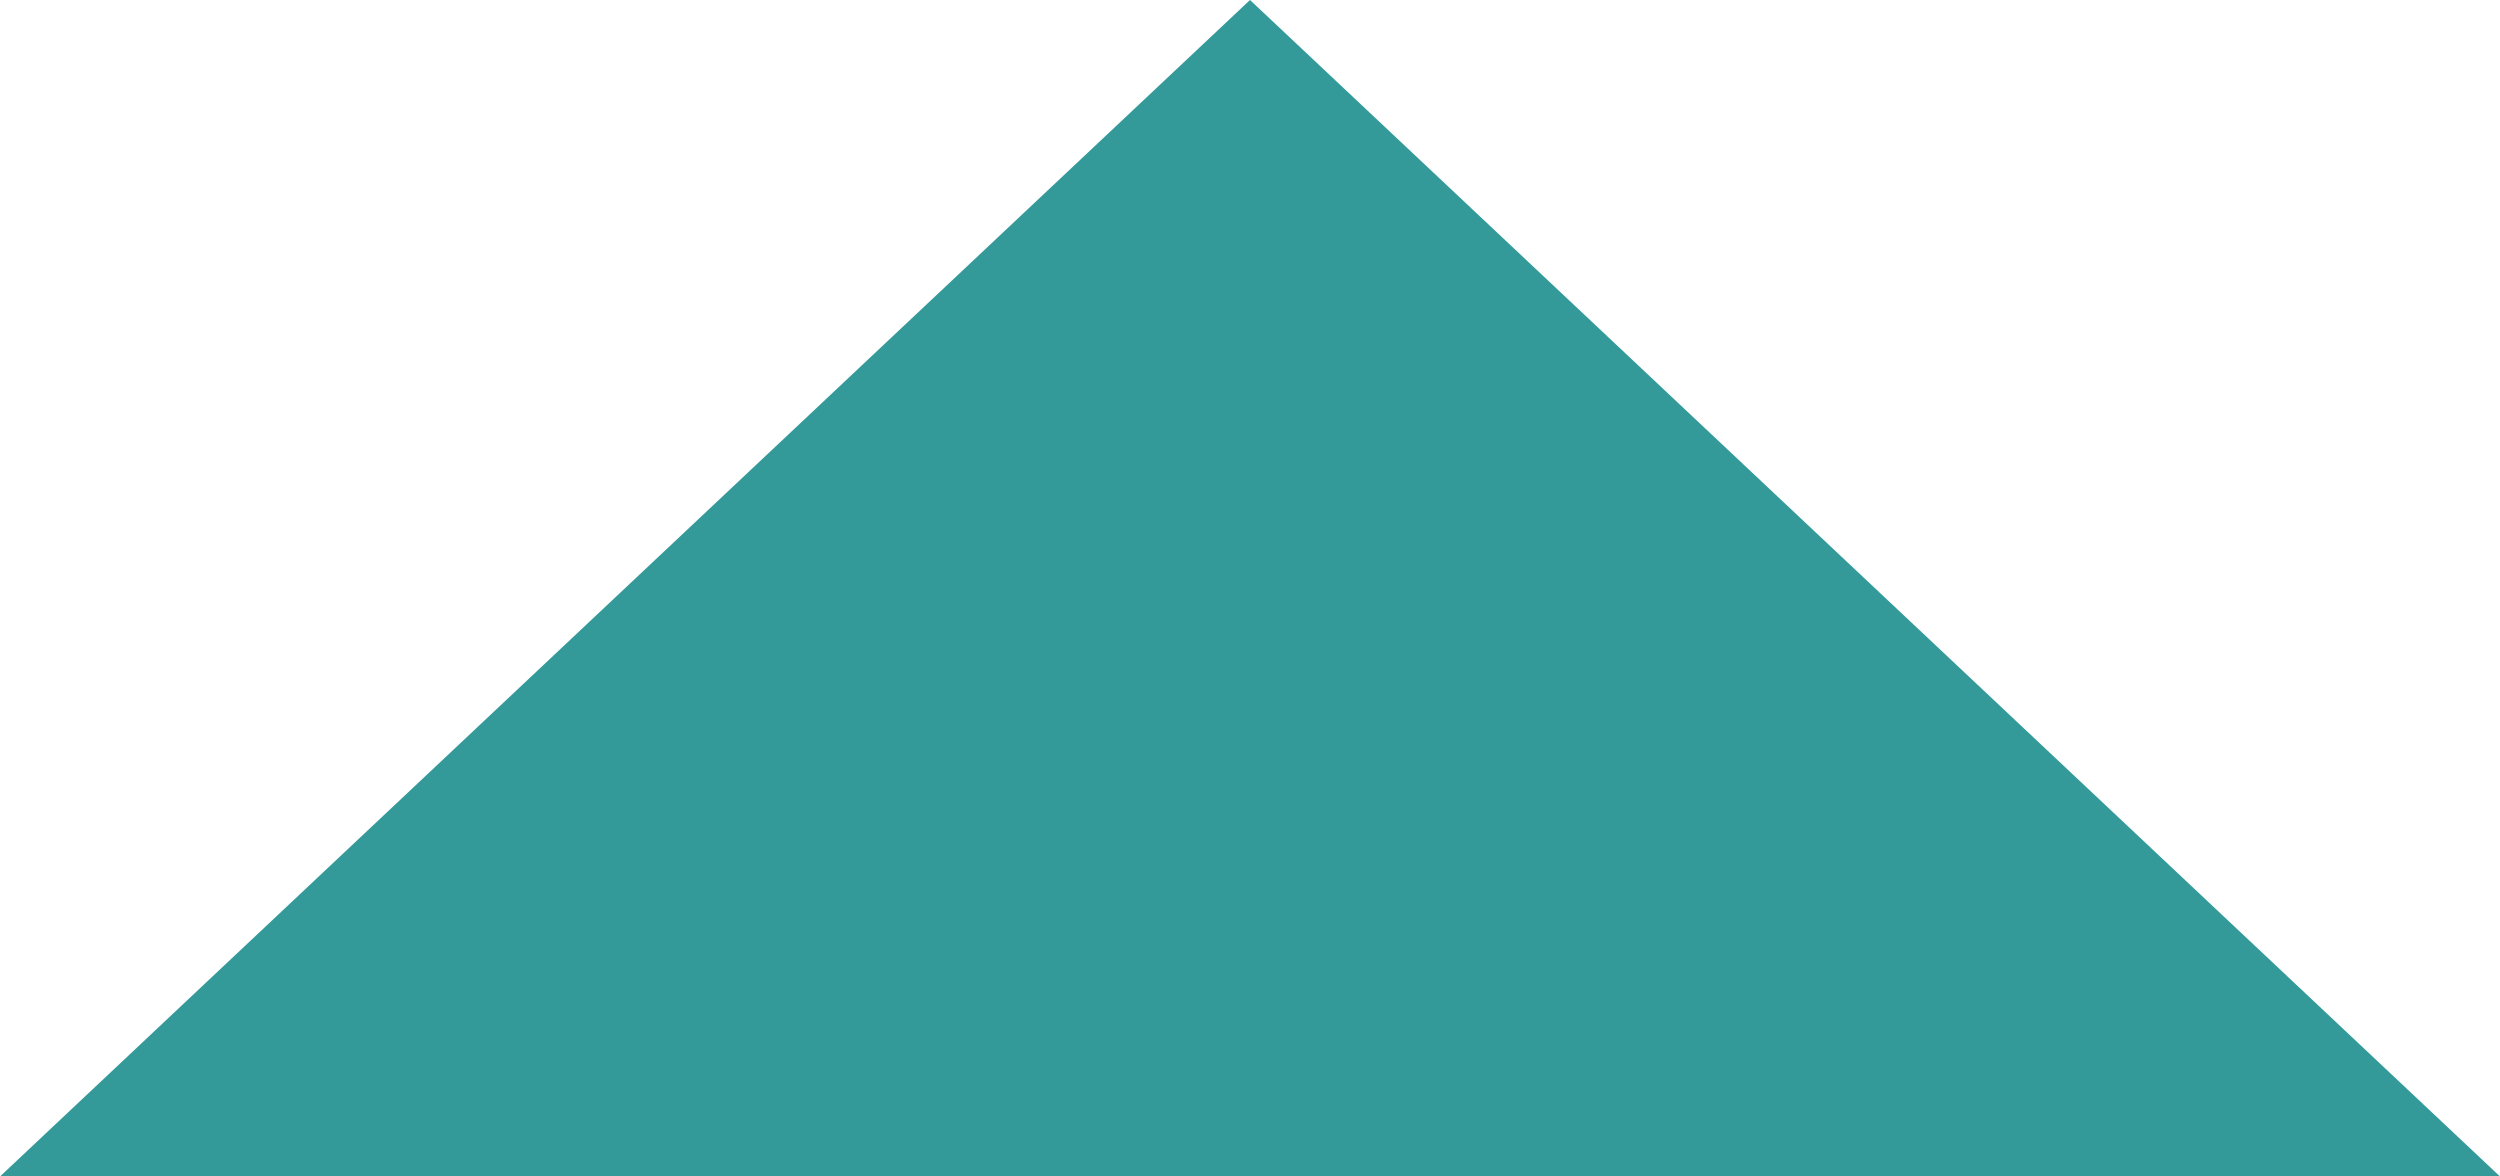 <!-- Generated by IcoMoon.io -->
<svg version="1.1" xmlns="http://www.w3.org/2000/svg" width="68" height="32" viewBox="0 0 68 32">
<title>triangle-top</title>
<path fill="#399" d="M68 32h-68l34-32 34 32z"></path>
</svg>
